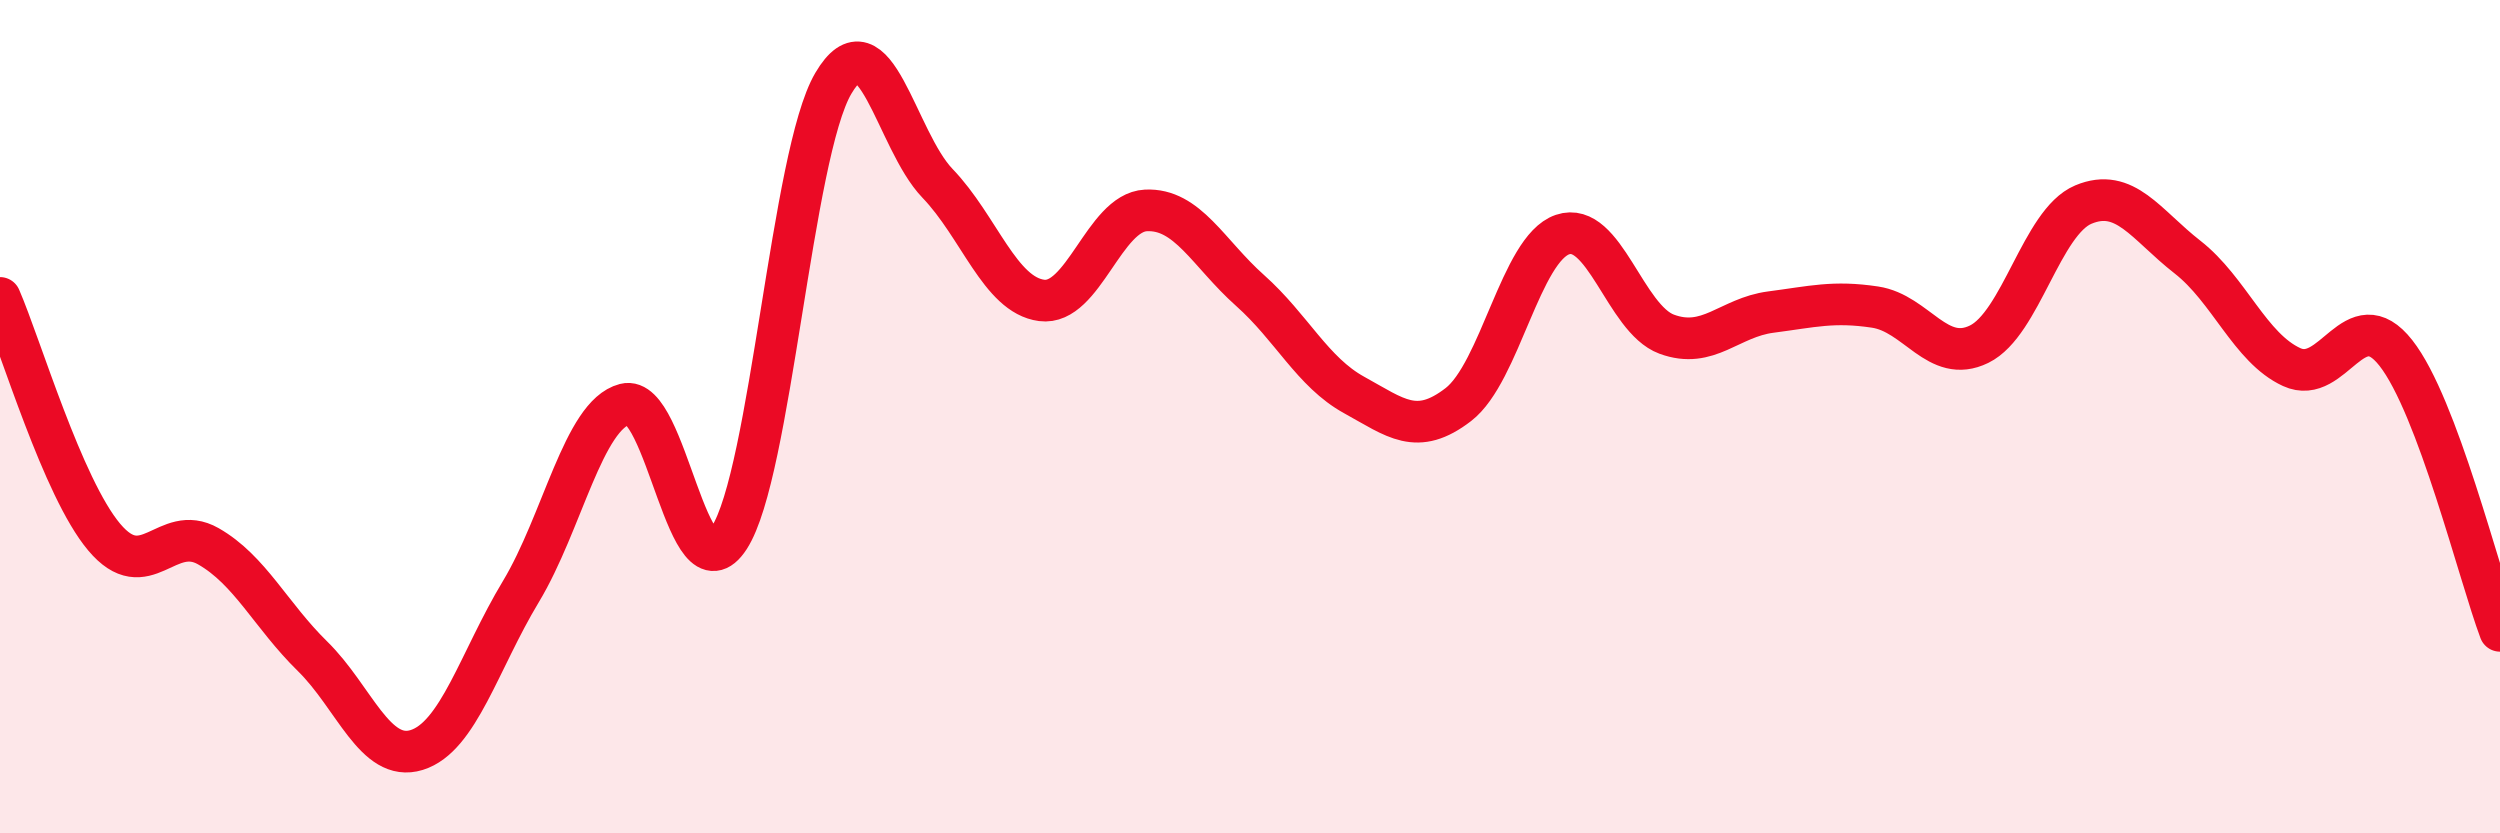 
    <svg width="60" height="20" viewBox="0 0 60 20" xmlns="http://www.w3.org/2000/svg">
      <path
        d="M 0,7.15 C 0.5,8.3 1.5,11.7 2.5,12.89 C 3.5,14.08 4,12.54 5,13.11 C 6,13.68 6.5,14.77 7.5,15.75 C 8.5,16.73 9,18.31 10,18 C 11,17.69 11.5,15.86 12.5,14.2 C 13.5,12.54 14,9.96 15,9.7 C 16,9.44 16.5,14.45 17.5,12.91 C 18.5,11.37 19,3.7 20,2 C 21,0.3 21.5,3.36 22.5,4.4 C 23.5,5.44 24,7.08 25,7.21 C 26,7.34 26.5,5.1 27.5,5.05 C 28.5,5 29,6.08 30,6.97 C 31,7.86 31.5,8.93 32.5,9.48 C 33.5,10.03 34,10.48 35,9.71 C 36,8.94 36.5,5.97 37.5,5.63 C 38.5,5.29 39,7.65 40,8.02 C 41,8.39 41.5,7.62 42.5,7.49 C 43.5,7.36 44,7.22 45,7.37 C 46,7.52 46.5,8.75 47.5,8.26 C 48.5,7.77 49,5.33 50,4.91 C 51,4.49 51.5,5.39 52.5,6.17 C 53.5,6.95 54,8.35 55,8.81 C 56,9.27 56.5,7.2 57.5,8.47 C 58.5,9.74 59.5,13.81 60,15.14L60 20L0 20Z"
        fill="#EB0A25"
        opacity="0.1"
        stroke-linecap="round"
        stroke-linejoin="round"
      />
      <path
        d="M 0,7.15 C 0.5,8.3 1.5,11.7 2.5,12.89 C 3.5,14.08 4,12.54 5,13.11 C 6,13.68 6.5,14.77 7.5,15.75 C 8.5,16.73 9,18.31 10,18 C 11,17.69 11.5,15.86 12.5,14.2 C 13.5,12.54 14,9.96 15,9.7 C 16,9.44 16.5,14.45 17.5,12.91 C 18.5,11.37 19,3.7 20,2 C 21,0.3 21.5,3.36 22.5,4.4 C 23.5,5.44 24,7.08 25,7.21 C 26,7.34 26.5,5.1 27.5,5.05 C 28.5,5 29,6.08 30,6.97 C 31,7.86 31.5,8.93 32.5,9.48 C 33.5,10.03 34,10.48 35,9.71 C 36,8.94 36.5,5.97 37.5,5.63 C 38.5,5.29 39,7.65 40,8.02 C 41,8.39 41.5,7.62 42.5,7.49 C 43.5,7.36 44,7.22 45,7.37 C 46,7.52 46.5,8.75 47.5,8.26 C 48.5,7.77 49,5.33 50,4.91 C 51,4.49 51.5,5.39 52.5,6.17 C 53.5,6.95 54,8.35 55,8.81 C 56,9.27 56.5,7.2 57.5,8.47 C 58.5,9.74 59.5,13.81 60,15.14"
        stroke="#EB0A25"
        stroke-width="1"
        fill="none"
        stroke-linecap="round"
        stroke-linejoin="round"
      />
    </svg>
  